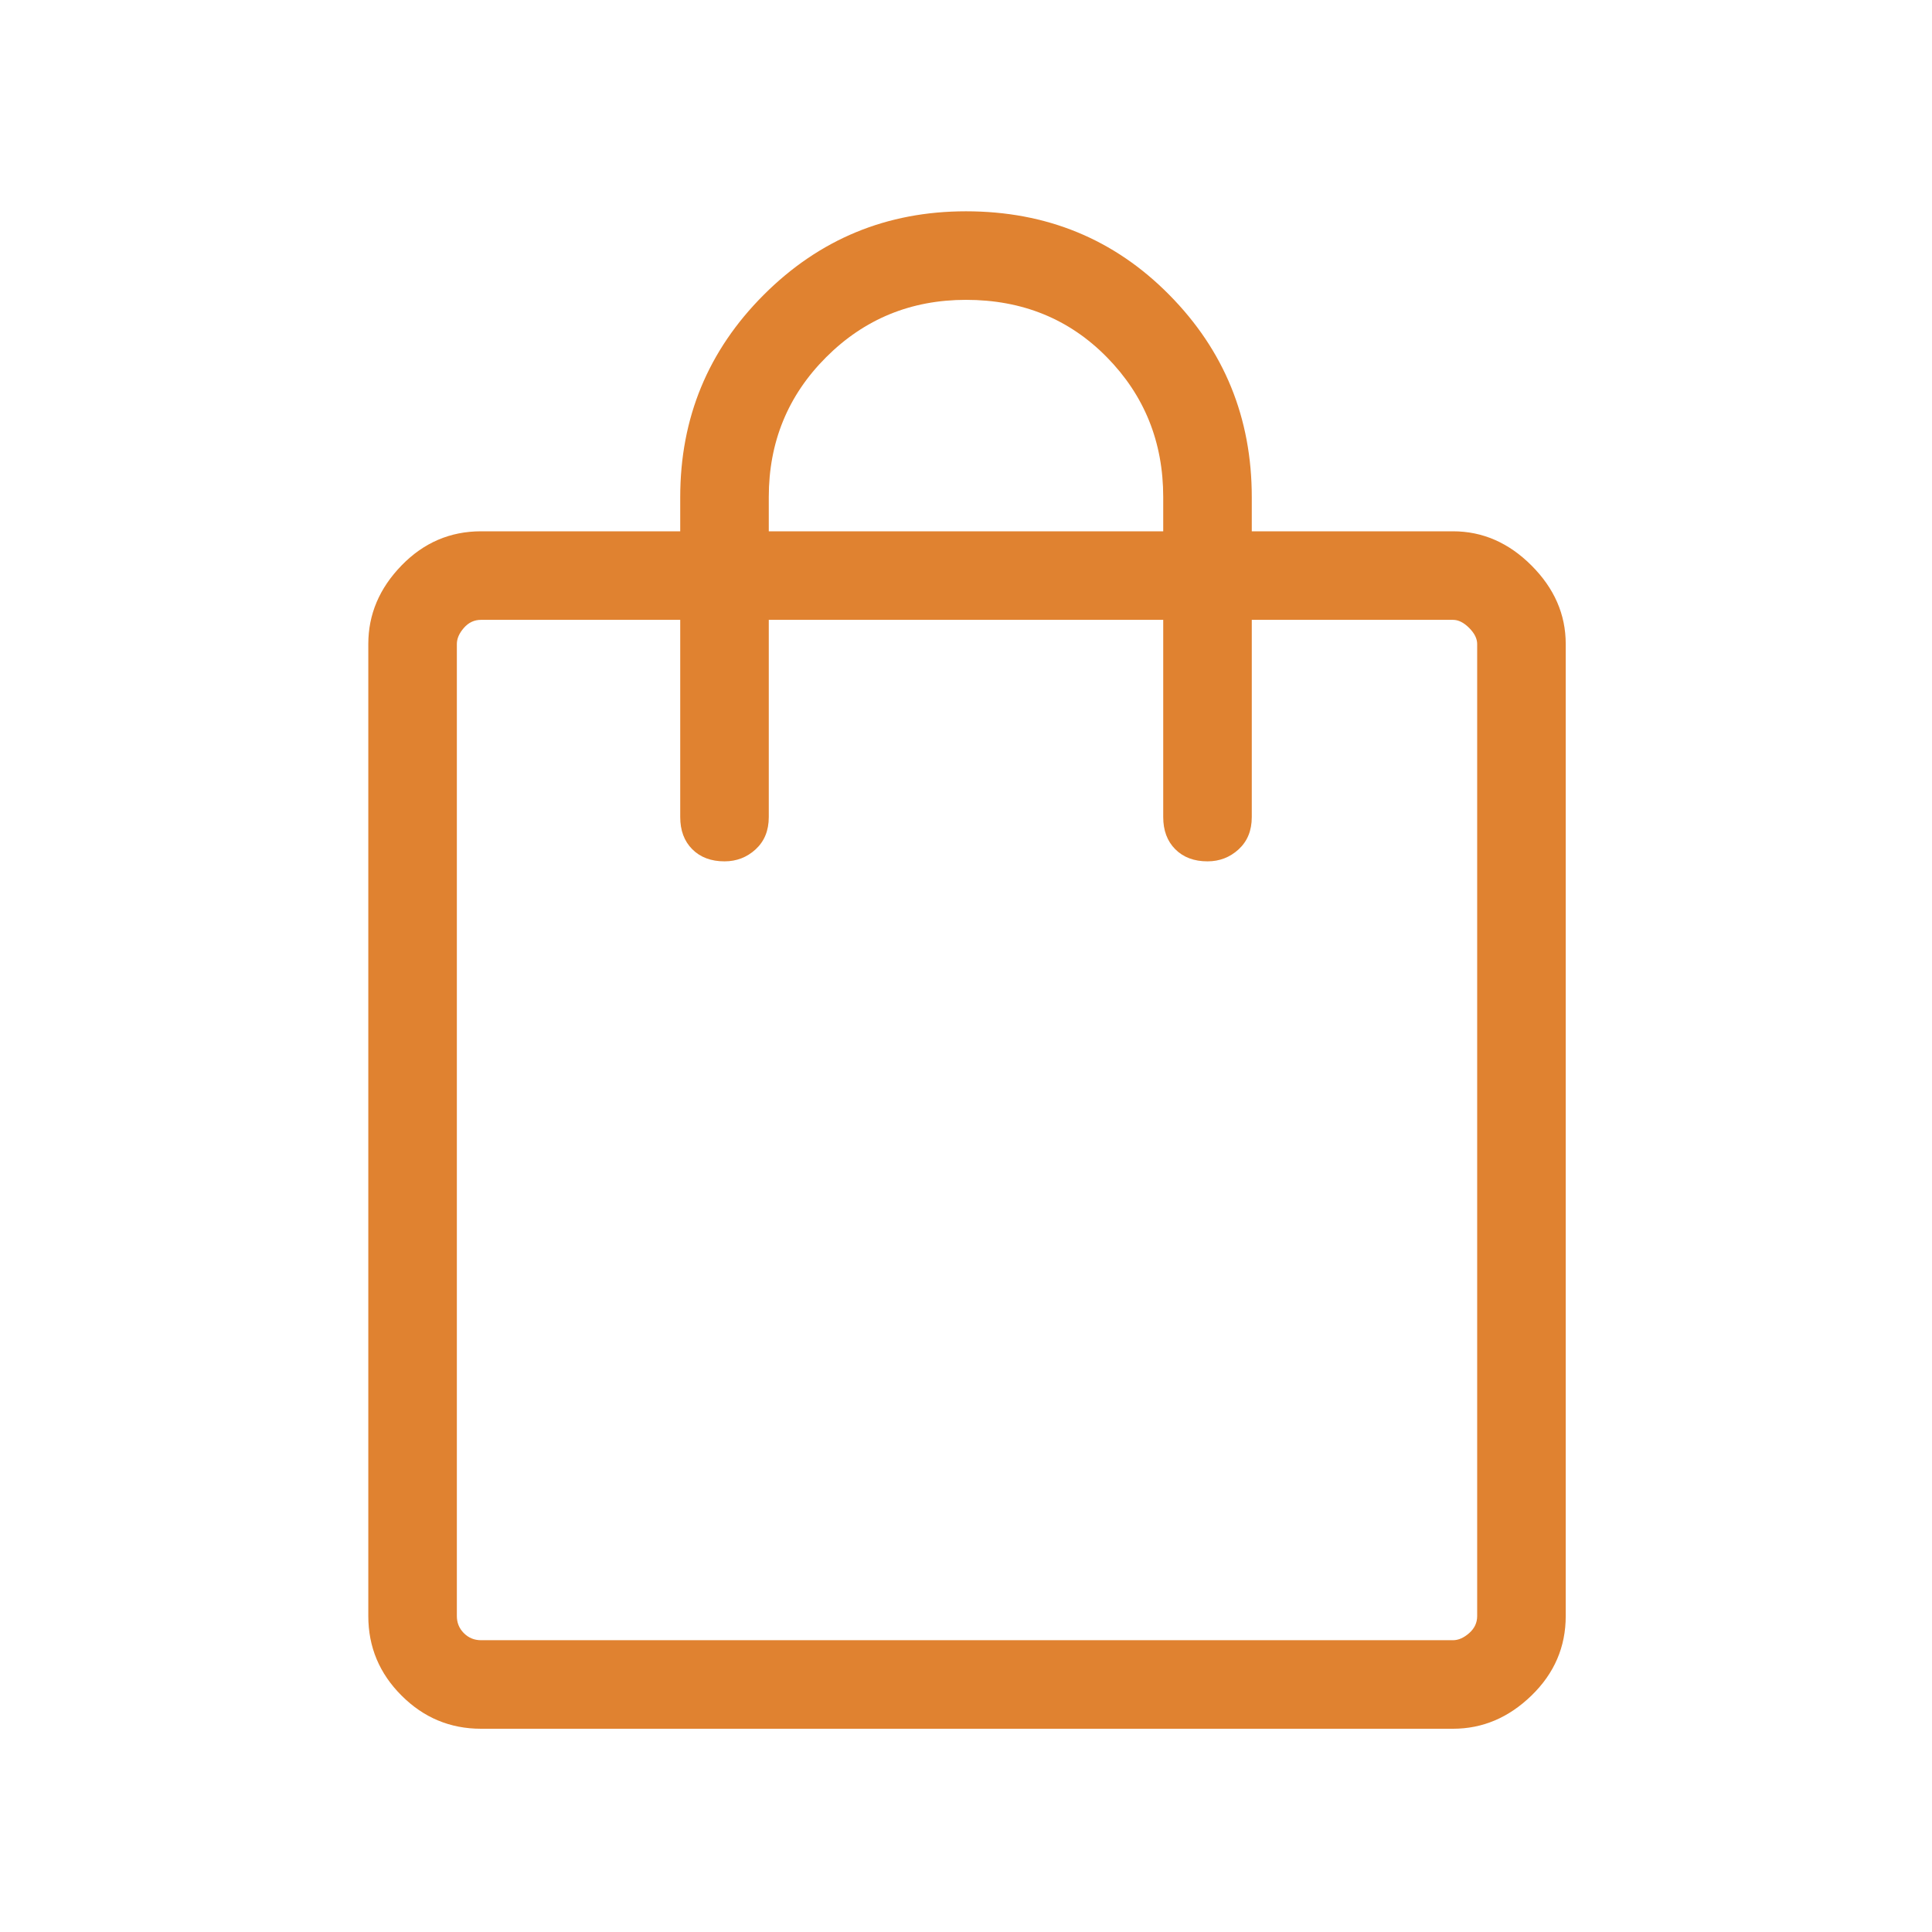 <?xml version="1.0" encoding="UTF-8"?> <svg xmlns="http://www.w3.org/2000/svg" width="60" height="60" viewBox="0 0 60 60" fill="none"> <path d="M14.938 53.688C13.979 53.688 13.156 53.344 12.469 52.656C11.781 51.969 11.438 51.146 11.438 50.188V20C11.438 19.083 11.781 18.271 12.469 17.562C13.156 16.854 13.979 16.5 14.938 16.5H21.125V15.438C21.125 12.979 21.99 10.885 23.719 9.156C25.448 7.427 27.542 6.562 30 6.562C32.5 6.562 34.604 7.427 36.312 9.156C38.021 10.885 38.875 12.979 38.875 15.438V16.5H45.125C46.042 16.5 46.854 16.854 47.562 17.562C48.271 18.271 48.625 19.083 48.625 20V50.188C48.625 51.146 48.271 51.969 47.562 52.656C46.854 53.344 46.042 53.688 45.125 53.688H14.938ZM14.938 50.938H45.125C45.292 50.938 45.458 50.865 45.625 50.719C45.792 50.573 45.875 50.396 45.875 50.188V20C45.875 19.833 45.792 19.667 45.625 19.5C45.458 19.333 45.292 19.25 45.125 19.25H38.875V25.375C38.875 25.792 38.74 26.125 38.469 26.375C38.198 26.625 37.875 26.75 37.5 26.75C37.083 26.75 36.75 26.625 36.5 26.375C36.25 26.125 36.125 25.792 36.125 25.375V19.25H23.875V25.375C23.875 25.792 23.74 26.125 23.469 26.375C23.198 26.625 22.875 26.75 22.5 26.75C22.083 26.75 21.75 26.625 21.5 26.375C21.25 26.125 21.125 25.792 21.125 25.375V19.25H14.938C14.729 19.25 14.552 19.333 14.406 19.5C14.26 19.667 14.188 19.833 14.188 20V50.188C14.188 50.396 14.26 50.573 14.406 50.719C14.552 50.865 14.729 50.938 14.938 50.938ZM23.875 16.5H36.125V15.438C36.125 13.729 35.542 12.281 34.375 11.094C33.208 9.906 31.75 9.312 30 9.312C28.292 9.312 26.844 9.906 25.656 11.094C24.469 12.281 23.875 13.729 23.875 15.438V16.5Z" fill="#E08230"></path> </svg> 